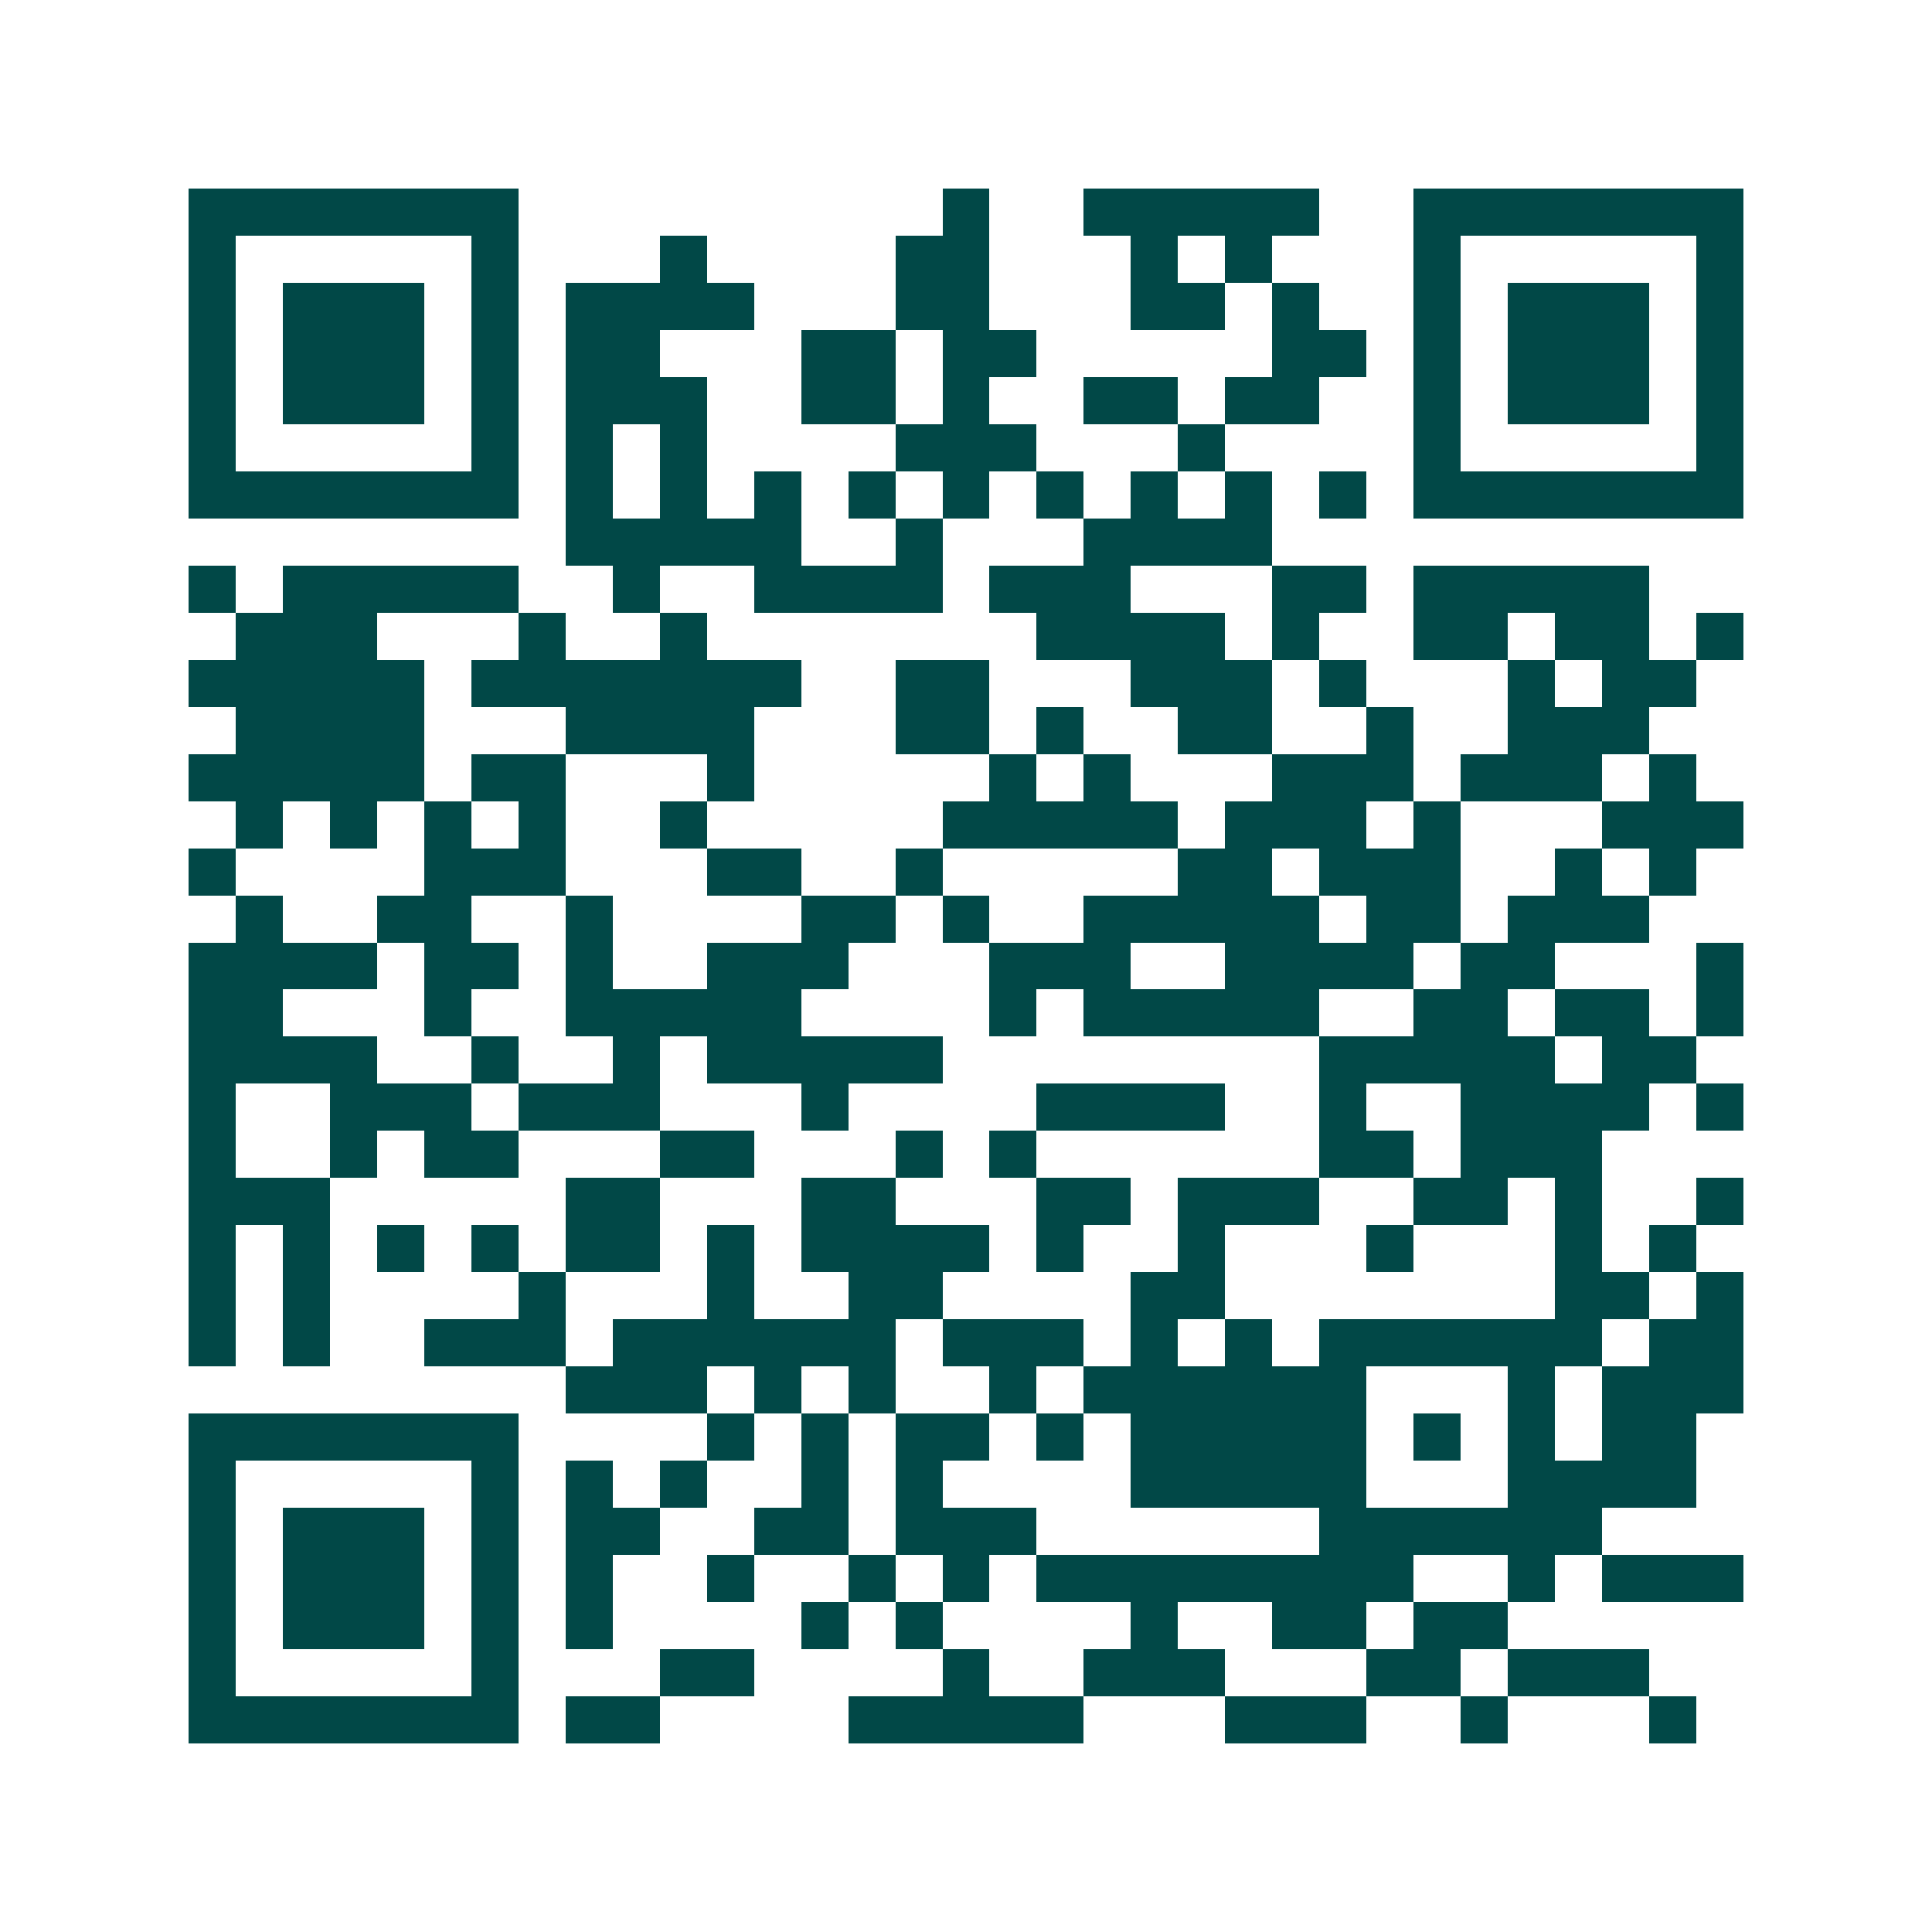 <svg xmlns="http://www.w3.org/2000/svg" width="200" height="200" viewBox="0 0 41 41" shape-rendering="crispEdges"><path fill="#ffffff" d="M0 0h41v41H0z"/><path stroke="#014847" d="M4 4.5h7m9 0h1m2 0h5m2 0h7M4 5.5h1m5 0h1m3 0h1m4 0h2m3 0h1m1 0h1m3 0h1m5 0h1M4 6.5h1m1 0h3m1 0h1m1 0h4m3 0h2m3 0h2m1 0h1m2 0h1m1 0h3m1 0h1M4 7.5h1m1 0h3m1 0h1m1 0h2m3 0h2m1 0h2m5 0h2m1 0h1m1 0h3m1 0h1M4 8.5h1m1 0h3m1 0h1m1 0h3m2 0h2m1 0h1m2 0h2m1 0h2m2 0h1m1 0h3m1 0h1M4 9.5h1m5 0h1m1 0h1m1 0h1m4 0h3m3 0h1m4 0h1m5 0h1M4 10.5h7m1 0h1m1 0h1m1 0h1m1 0h1m1 0h1m1 0h1m1 0h1m1 0h1m1 0h1m1 0h7M12 11.5h5m2 0h1m3 0h4M4 12.5h1m1 0h5m2 0h1m2 0h4m1 0h3m3 0h2m1 0h5M5 13.5h3m3 0h1m2 0h1m7 0h4m1 0h1m2 0h2m1 0h2m1 0h1M4 14.5h5m1 0h7m2 0h2m3 0h3m1 0h1m3 0h1m1 0h2M5 15.5h4m3 0h4m3 0h2m1 0h1m2 0h2m2 0h1m2 0h3M4 16.5h5m1 0h2m3 0h1m5 0h1m1 0h1m3 0h3m1 0h3m1 0h1M5 17.5h1m1 0h1m1 0h1m1 0h1m2 0h1m5 0h5m1 0h3m1 0h1m3 0h3M4 18.5h1m4 0h3m3 0h2m2 0h1m5 0h2m1 0h3m2 0h1m1 0h1M5 19.5h1m2 0h2m2 0h1m4 0h2m1 0h1m2 0h5m1 0h2m1 0h3M4 20.5h4m1 0h2m1 0h1m2 0h3m3 0h3m2 0h4m1 0h2m3 0h1M4 21.5h2m3 0h1m2 0h5m4 0h1m1 0h5m2 0h2m1 0h2m1 0h1M4 22.5h4m2 0h1m2 0h1m1 0h5m8 0h5m1 0h2M4 23.5h1m2 0h3m1 0h3m3 0h1m4 0h4m2 0h1m2 0h4m1 0h1M4 24.5h1m2 0h1m1 0h2m3 0h2m3 0h1m1 0h1m6 0h2m1 0h3M4 25.5h3m5 0h2m3 0h2m3 0h2m1 0h3m2 0h2m1 0h1m2 0h1M4 26.5h1m1 0h1m1 0h1m1 0h1m1 0h2m1 0h1m1 0h4m1 0h1m2 0h1m3 0h1m3 0h1m1 0h1M4 27.5h1m1 0h1m4 0h1m3 0h1m2 0h2m4 0h2m7 0h2m1 0h1M4 28.5h1m1 0h1m2 0h3m1 0h6m1 0h3m1 0h1m1 0h1m1 0h6m1 0h2M12 29.5h3m1 0h1m1 0h1m2 0h1m1 0h6m3 0h1m1 0h3M4 30.5h7m4 0h1m1 0h1m1 0h2m1 0h1m1 0h5m1 0h1m1 0h1m1 0h2M4 31.5h1m5 0h1m1 0h1m1 0h1m2 0h1m1 0h1m4 0h5m3 0h4M4 32.5h1m1 0h3m1 0h1m1 0h2m2 0h2m1 0h3m6 0h6M4 33.5h1m1 0h3m1 0h1m1 0h1m2 0h1m2 0h1m1 0h1m1 0h8m2 0h1m1 0h3M4 34.5h1m1 0h3m1 0h1m1 0h1m4 0h1m1 0h1m4 0h1m2 0h2m1 0h2M4 35.5h1m5 0h1m3 0h2m4 0h1m2 0h3m3 0h2m1 0h3M4 36.5h7m1 0h2m4 0h5m3 0h3m2 0h1m3 0h1"/></svg>
